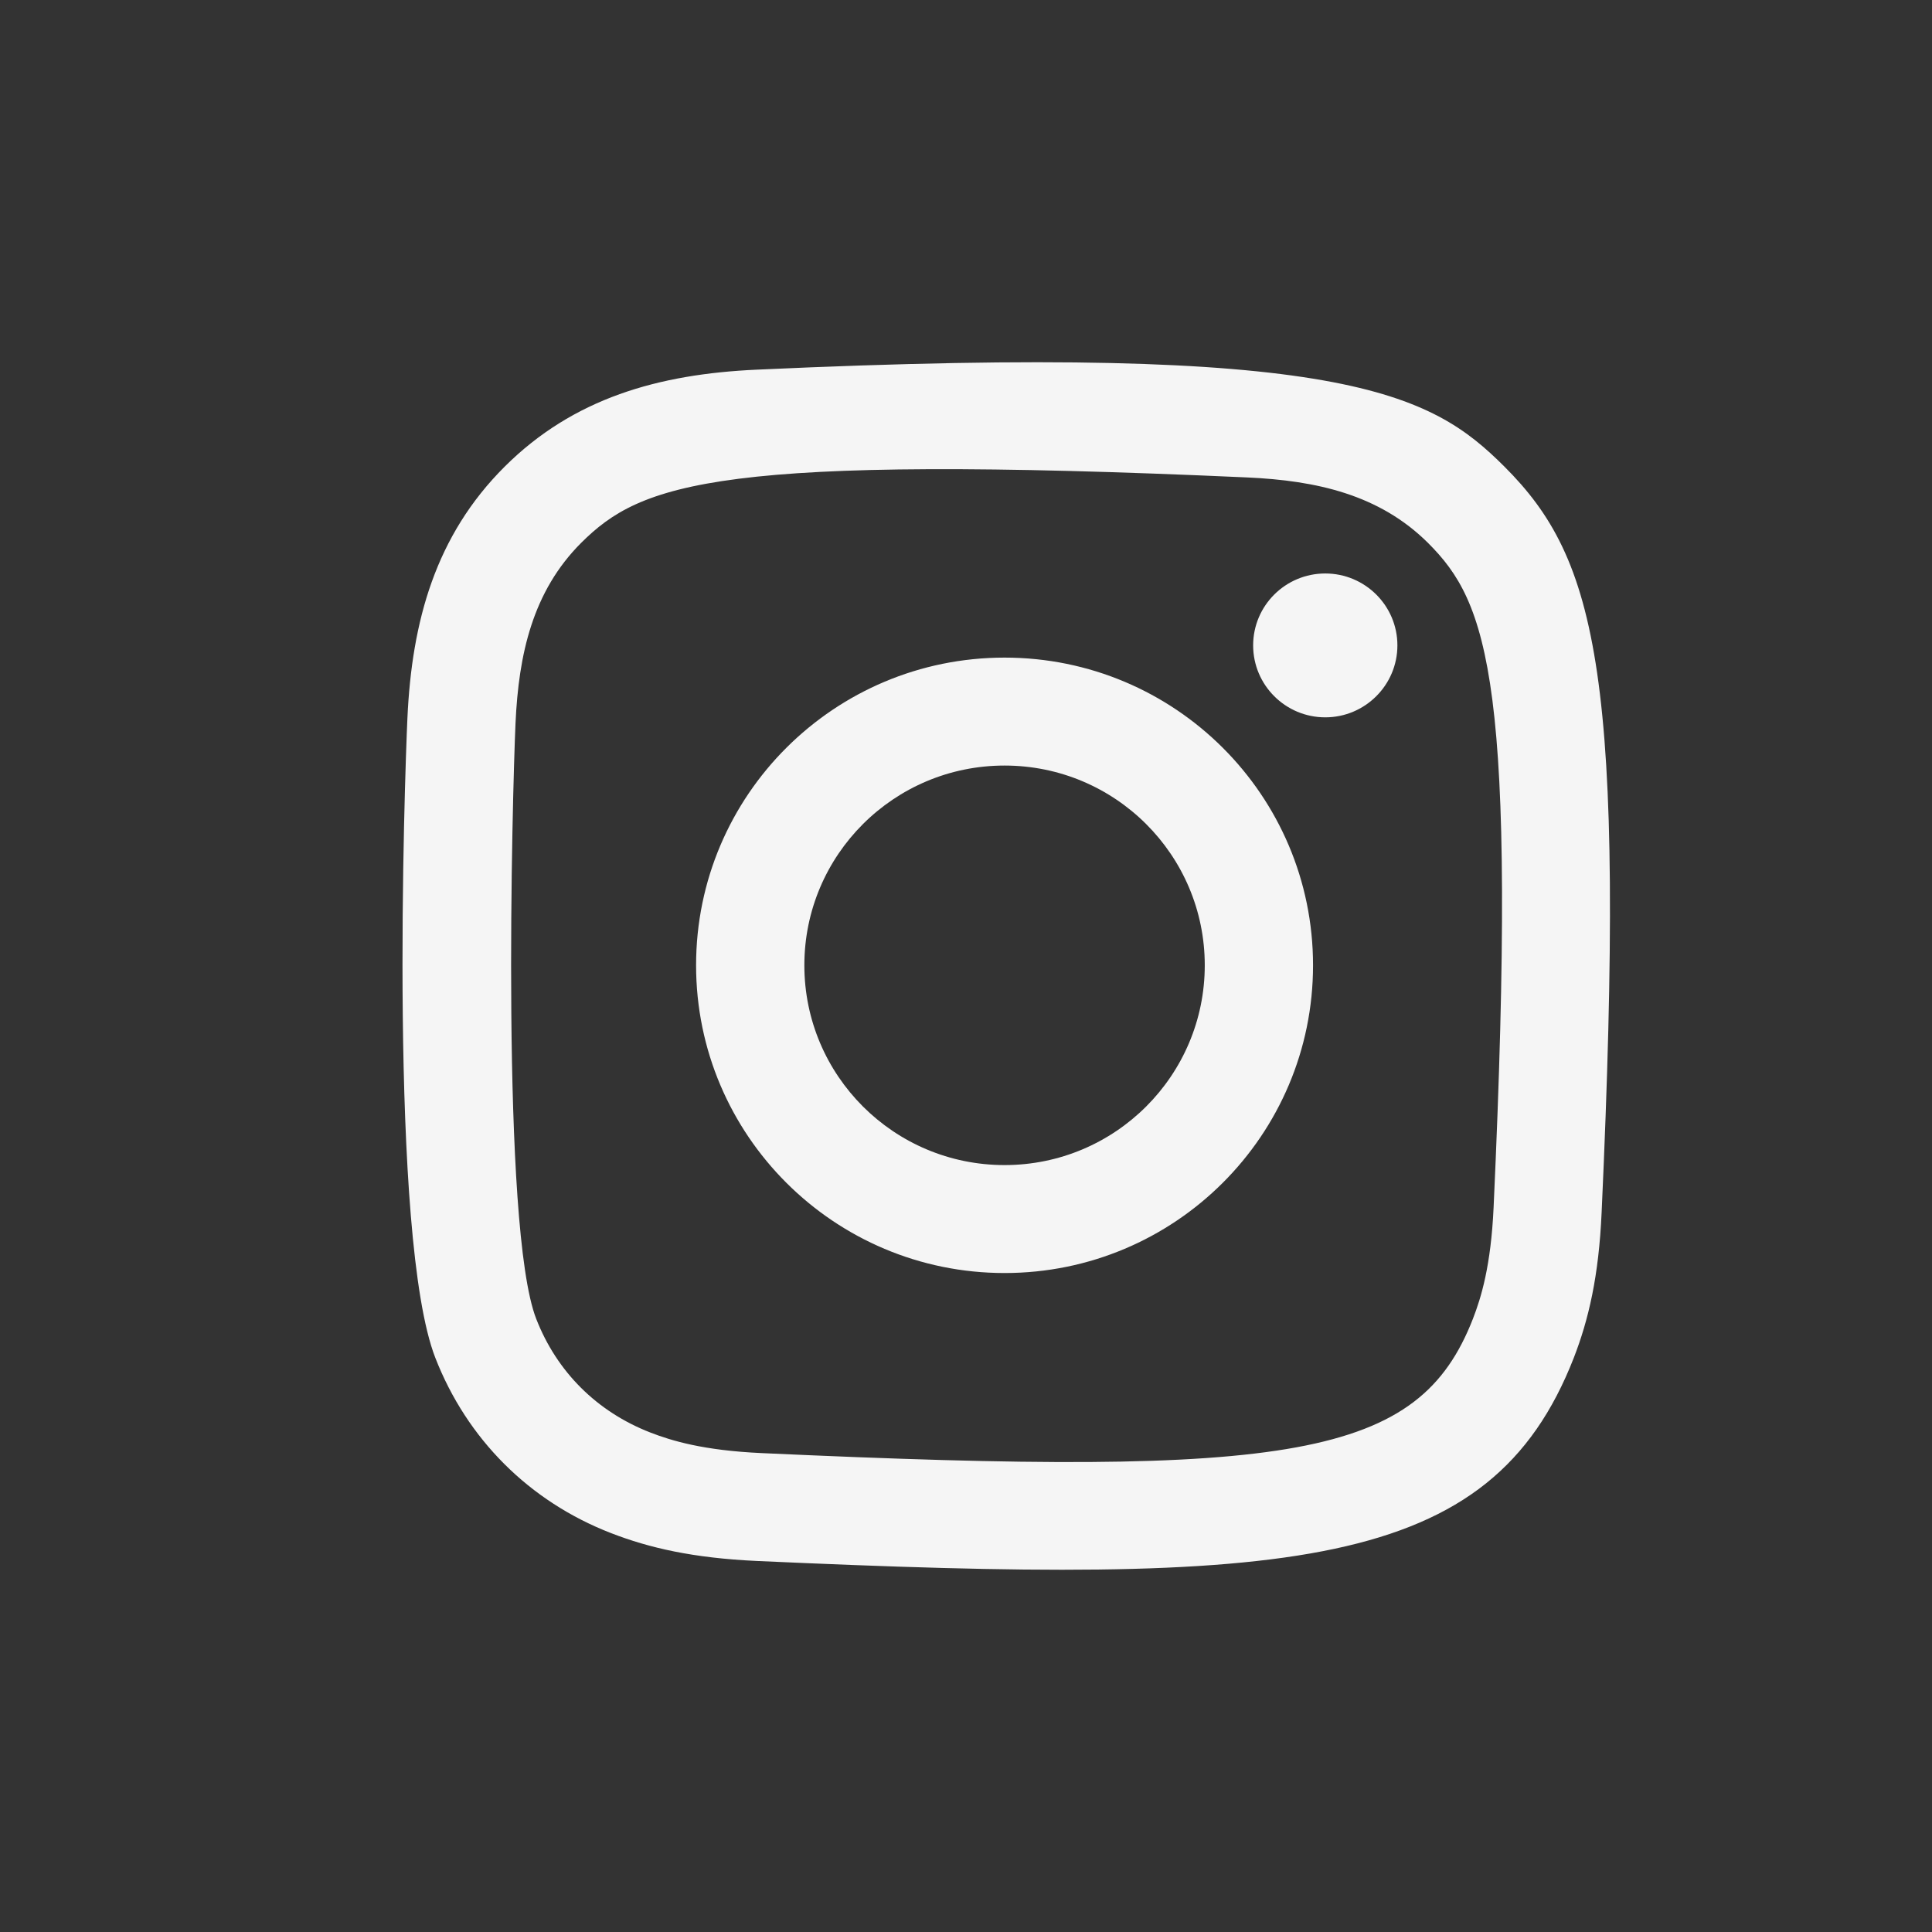 <svg width="24" height="24" viewBox="0 0 24 24" fill="none" xmlns="http://www.w3.org/2000/svg">
<rect x="0" y="0" width="24" height="24" fill="#333333" stroke="none"/>
<path fill-rule="evenodd" clip-rule="evenodd" d="M9.402 4.592C8.181 4.647 7.123 4.946 6.269 5.797C5.411 6.652 5.116 7.714 5.061 8.922C5.027 9.677 4.826 15.374 5.408 16.868C5.801 17.876 6.574 18.651 7.591 19.045C8.066 19.229 8.607 19.354 9.402 19.391C16.048 19.691 18.511 19.528 19.55 16.868C19.734 16.394 19.861 15.853 19.896 15.06C20.2 8.398 19.847 6.953 18.689 5.797C17.77 4.88 16.69 4.256 9.402 4.592ZM9.463 18.051C8.736 18.018 8.341 17.897 8.078 17.795C7.415 17.537 6.917 17.041 6.661 16.383C6.218 15.247 6.365 9.855 6.404 8.983C6.443 8.128 6.616 7.347 7.219 6.744C7.966 6 8.93 5.635 15.495 5.931C16.352 5.97 17.134 6.143 17.739 6.744C18.485 7.489 18.855 8.46 18.554 15C18.521 15.726 18.399 16.12 18.297 16.383C17.622 18.113 16.068 18.354 9.463 18.051ZM15.567 8.017C15.567 8.51 15.968 8.911 16.463 8.911C16.957 8.911 17.359 8.51 17.359 8.017C17.359 7.524 16.957 7.124 16.463 7.124C15.968 7.124 15.567 7.524 15.567 8.017ZM8.647 11.991C8.647 14.102 10.363 15.814 12.479 15.814C14.596 15.814 16.311 14.102 16.311 11.991C16.311 9.88 14.596 8.169 12.479 8.169C10.363 8.169 8.647 9.88 8.647 11.991ZM9.992 11.991C9.992 10.621 11.105 9.51 12.479 9.51C13.853 9.51 14.966 10.621 14.966 11.991C14.966 13.361 13.853 14.473 12.479 14.473C11.105 14.473 9.992 13.361 9.992 11.991Z" fill="#F5F5F5"/>
</svg>

